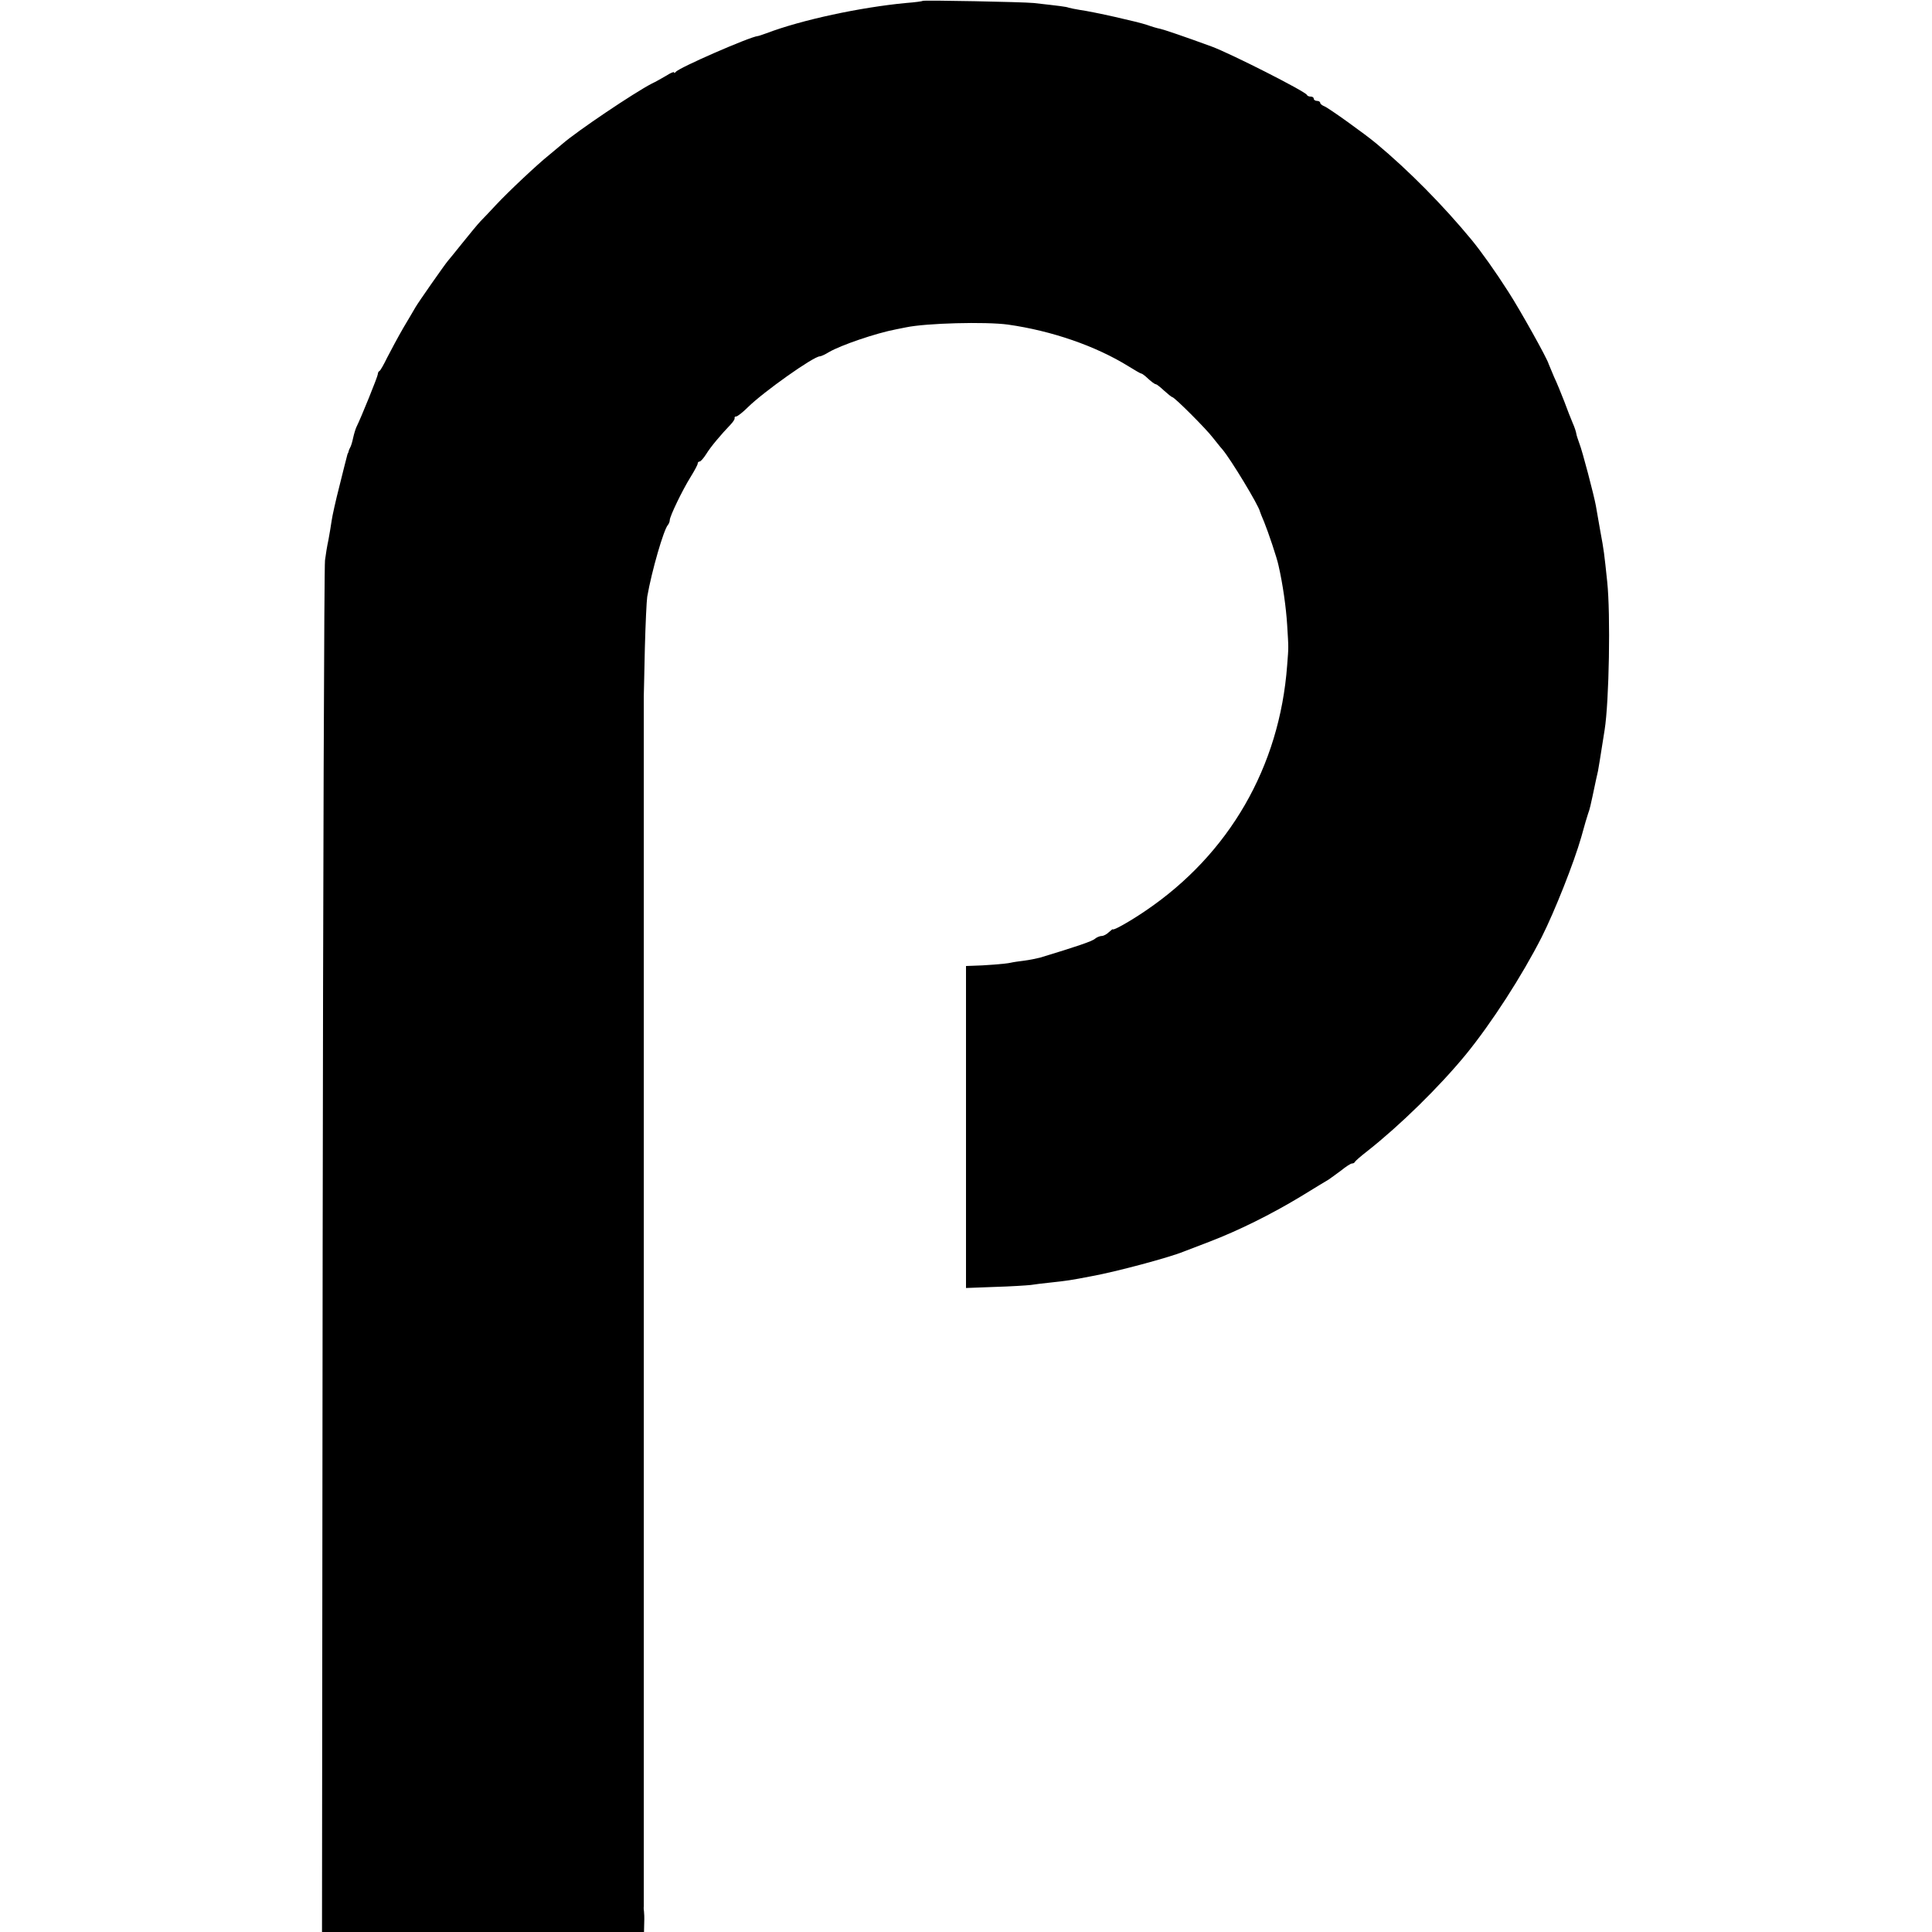 <?xml version="1.0" standalone="no"?>
<!DOCTYPE svg PUBLIC "-//W3C//DTD SVG 20010904//EN"
 "http://www.w3.org/TR/2001/REC-SVG-20010904/DTD/svg10.dtd">
<svg version="1.0" xmlns="http://www.w3.org/2000/svg"
 width="900pt" height="900pt" viewBox="0 0 900 900"
 preserveAspectRatio="xMidYMid meet">
<g transform="translate(0,900) scale(0.1,-0.1)"
fill="#000000" stroke="none">
<path d="M4299 8996 c-2 -2 -38 -7 -79 -10 -211 -20 -484 -78 -650 -141 -19
-7 -37 -13 -40 -13 -36 -3 -369 -148 -382 -167 -4 -5 -8 -7 -8 -2 0 4 -17 -3
-37 -16 -21 -12 -50 -29 -66 -36 -83 -43 -348 -221 -418 -282 -11 -10 -39 -32
-61 -51 -54 -43 -189 -170 -247 -232 -25 -27 -58 -62 -73 -77 -14 -15 -52 -61
-84 -101 -32 -40 -63 -78 -69 -85 -13 -15 -137 -192 -150 -215 -5 -10 -31 -52
-56 -95 -25 -43 -58 -105 -75 -138 -16 -33 -32 -61 -36 -63 -5 -2 -8 -9 -8
-15 0 -10 -78 -203 -100 -247 -4 -9 -11 -31 -15 -50 -4 -19 -10 -39 -14 -45
-3 -5 -6 -13 -7 -17 -1 -5 -2 -9 -4 -10 -1 -2 -3 -10 -5 -18 -2 -8 -18 -69
-34 -135 -17 -66 -33 -138 -36 -160 -3 -22 -10 -62 -15 -90 -6 -27 -13 -70
-16 -95 -4 -25 -9 -1473 -11 -3218 l-3 -3172 750 0 750 0 1 43 c1 23 0 46 -1
52 -1 5 -2 17 -1 25 0 8 0 51 0 95 0 44 0 85 0 90 0 6 0 179 0 385 0 206 0
384 0 395 0 11 0 54 0 95 0 41 0 82 0 90 0 58 0 1937 0 1980 0 30 0 343 0 695
0 352 0 649 0 660 0 11 0 54 0 95 0 41 0 80 0 85 0 6 0 179 0 385 0 206 0 384
0 395 0 11 0 54 0 95 0 41 0 85 0 97 0 12 3 113 5 225 3 112 8 219 11 238 21
121 77 313 96 334 5 6 9 16 9 23 0 18 59 140 97 201 18 29 33 57 33 62 0 6 4
10 9 10 5 0 19 16 31 35 20 33 68 90 115 139 11 12 19 24 17 29 -1 4 2 7 8 7
5 0 30 19 54 43 73 72 306 237 335 237 6 0 25 9 43 20 55 32 218 88 313 106
11 2 31 6 45 9 95 20 371 27 475 13 205 -29 410 -100 563 -195 29 -18 55 -33
58 -33 3 0 12 -6 19 -12 30 -28 44 -38 50 -38 3 0 20 -13 38 -30 18 -16 35
-30 38 -30 10 0 159 -149 189 -189 14 -17 33 -42 44 -54 40 -47 169 -261 175
-289 1 -4 10 -27 20 -50 18 -44 60 -168 67 -203 20 -87 35 -195 40 -275 7
-115 7 -99 0 -190 -35 -472 -270 -879 -660 -1143 -72 -49 -150 -93 -152 -86 0
2 -8 -4 -18 -13 -10 -10 -25 -18 -33 -18 -9 0 -24 -6 -32 -13 -13 -12 -91 -38
-256 -88 -16 -4 -49 -11 -73 -14 -24 -3 -53 -7 -65 -10 -21 -5 -123 -13 -179
-14 l-28 -1 0 -750 0 -750 133 5 c73 2 149 7 168 9 19 3 59 8 89 11 83 9 97
11 195 30 116 21 365 88 430 115 11 4 65 25 120 46 133 51 285 126 424 210 62
38 121 74 130 79 9 6 35 25 58 42 22 18 45 33 51 33 6 0 12 3 14 8 2 4 28 27
58 50 152 120 333 297 458 449 120 147 262 367 354 548 60 119 150 346 184
465 14 52 29 102 32 110 8 22 9 25 37 158 3 12 7 30 9 40 3 15 9 53 31 192 21
133 28 539 12 690 -14 133 -15 144 -32 235 -9 50 -18 104 -21 120 -8 45 -63
256 -77 290 -6 17 -13 37 -14 45 -1 8 -8 30 -17 50 -8 19 -26 64 -39 100 -14
36 -35 88 -48 115 -12 28 -23 55 -25 60 -6 24 -131 248 -187 335 -60 94 -126
187 -172 243 -133 161 -292 322 -443 448 -55 46 -227 169 -243 174 -10 4 -19
11 -19 16 0 5 -7 9 -15 9 -8 0 -15 5 -15 10 0 6 -6 10 -14 10 -8 0 -16 3 -18
8 -7 16 -354 192 -443 225 -131 48 -223 79 -241 83 -12 2 -39 10 -61 18 -41
14 -248 61 -314 70 -20 3 -42 8 -50 10 -13 5 -39 8 -164 22 -49 5 -511 14
-516 10z"/>
</g>
</svg>
